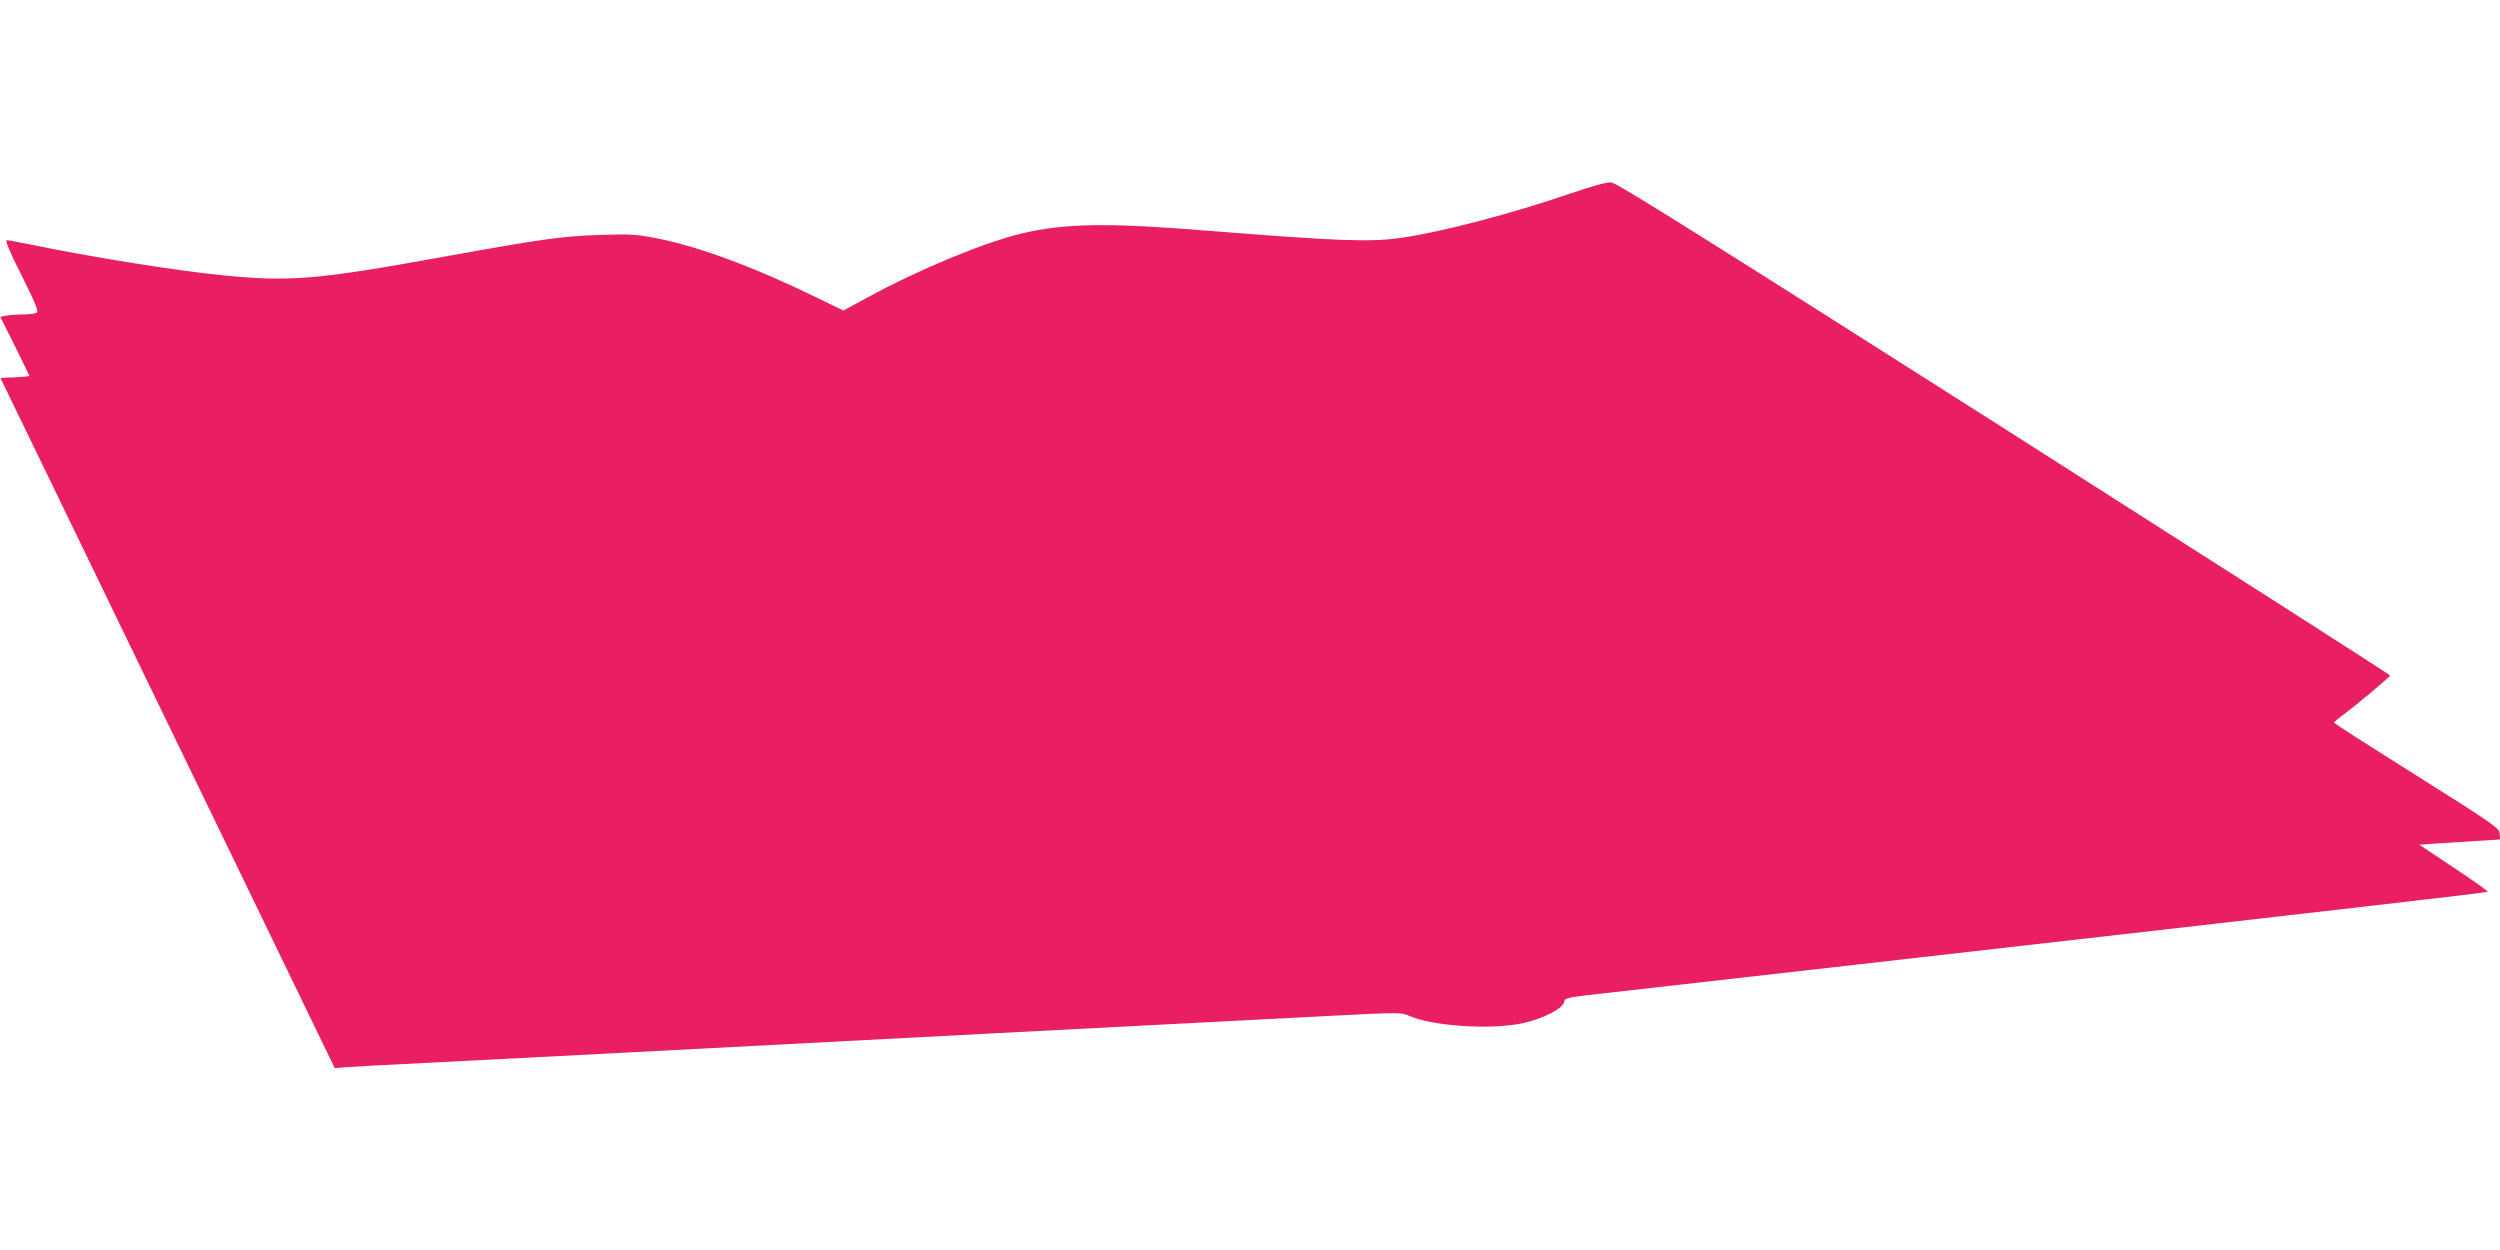 <?xml version="1.0" standalone="no"?>
<!DOCTYPE svg PUBLIC "-//W3C//DTD SVG 20010904//EN"
 "http://www.w3.org/TR/2001/REC-SVG-20010904/DTD/svg10.dtd">
<svg version="1.0" xmlns="http://www.w3.org/2000/svg"
 width="1280pt" height="640pt" viewBox="0 0 1280 640"
 preserveAspectRatio="xMidYMid meet">
<g transform="translate(0,640) scale(0.1,-0.1)"
fill="#e91e63" stroke="none">
<path d="M8055 5414 c-320 -110 -683 -205 -898 -234 -151 -20 -325 -13 -977
39 -509 41 -727 38 -947 -14 -194 -46 -532 -186 -793 -329 l-122 -66 -144 70
c-313 153 -606 261 -817 301 -98 19 -134 21 -287 16 -189 -6 -291 -20 -795
-111 -657 -119 -790 -130 -1140 -95 -232 23 -676 94 -989 159 -54 11 -104 20
-112 20 -9 0 17 -63 77 -181 70 -140 88 -184 77 -190 -7 -5 -38 -9 -69 -9 -31
0 -70 -3 -87 -6 l-31 -6 75 -149 c40 -82 74 -151 74 -153 0 -3 -33 -6 -74 -8
l-74 -3 257 -530 c141 -291 526 -1087 856 -1767 l599 -1237 55 5 c31 2 234 14
451 24 217 11 654 34 970 50 316 17 746 39 955 50 209 11 639 33 955 50 624
32 1151 60 1714 89 351 18 360 18 401 0 117 -52 408 -72 570 -40 115 23 225
80 225 117 0 12 22 17 120 29 25 3 639 73 1365 155 2603 296 3238 370 3242
374 3 3 -75 58 -173 123 l-177 118 114 8 c63 4 156 10 207 13 l93 6 -3 31 c-3
28 -30 47 -425 296 -233 146 -423 268 -423 271 1 3 17 18 38 33 89 67 251 203
249 209 -1 4 -891 573 -1977 1265 -1536 977 -1983 1257 -2010 1259 -22 2 -96
-18 -195 -52z"/>
</g>
</svg>
